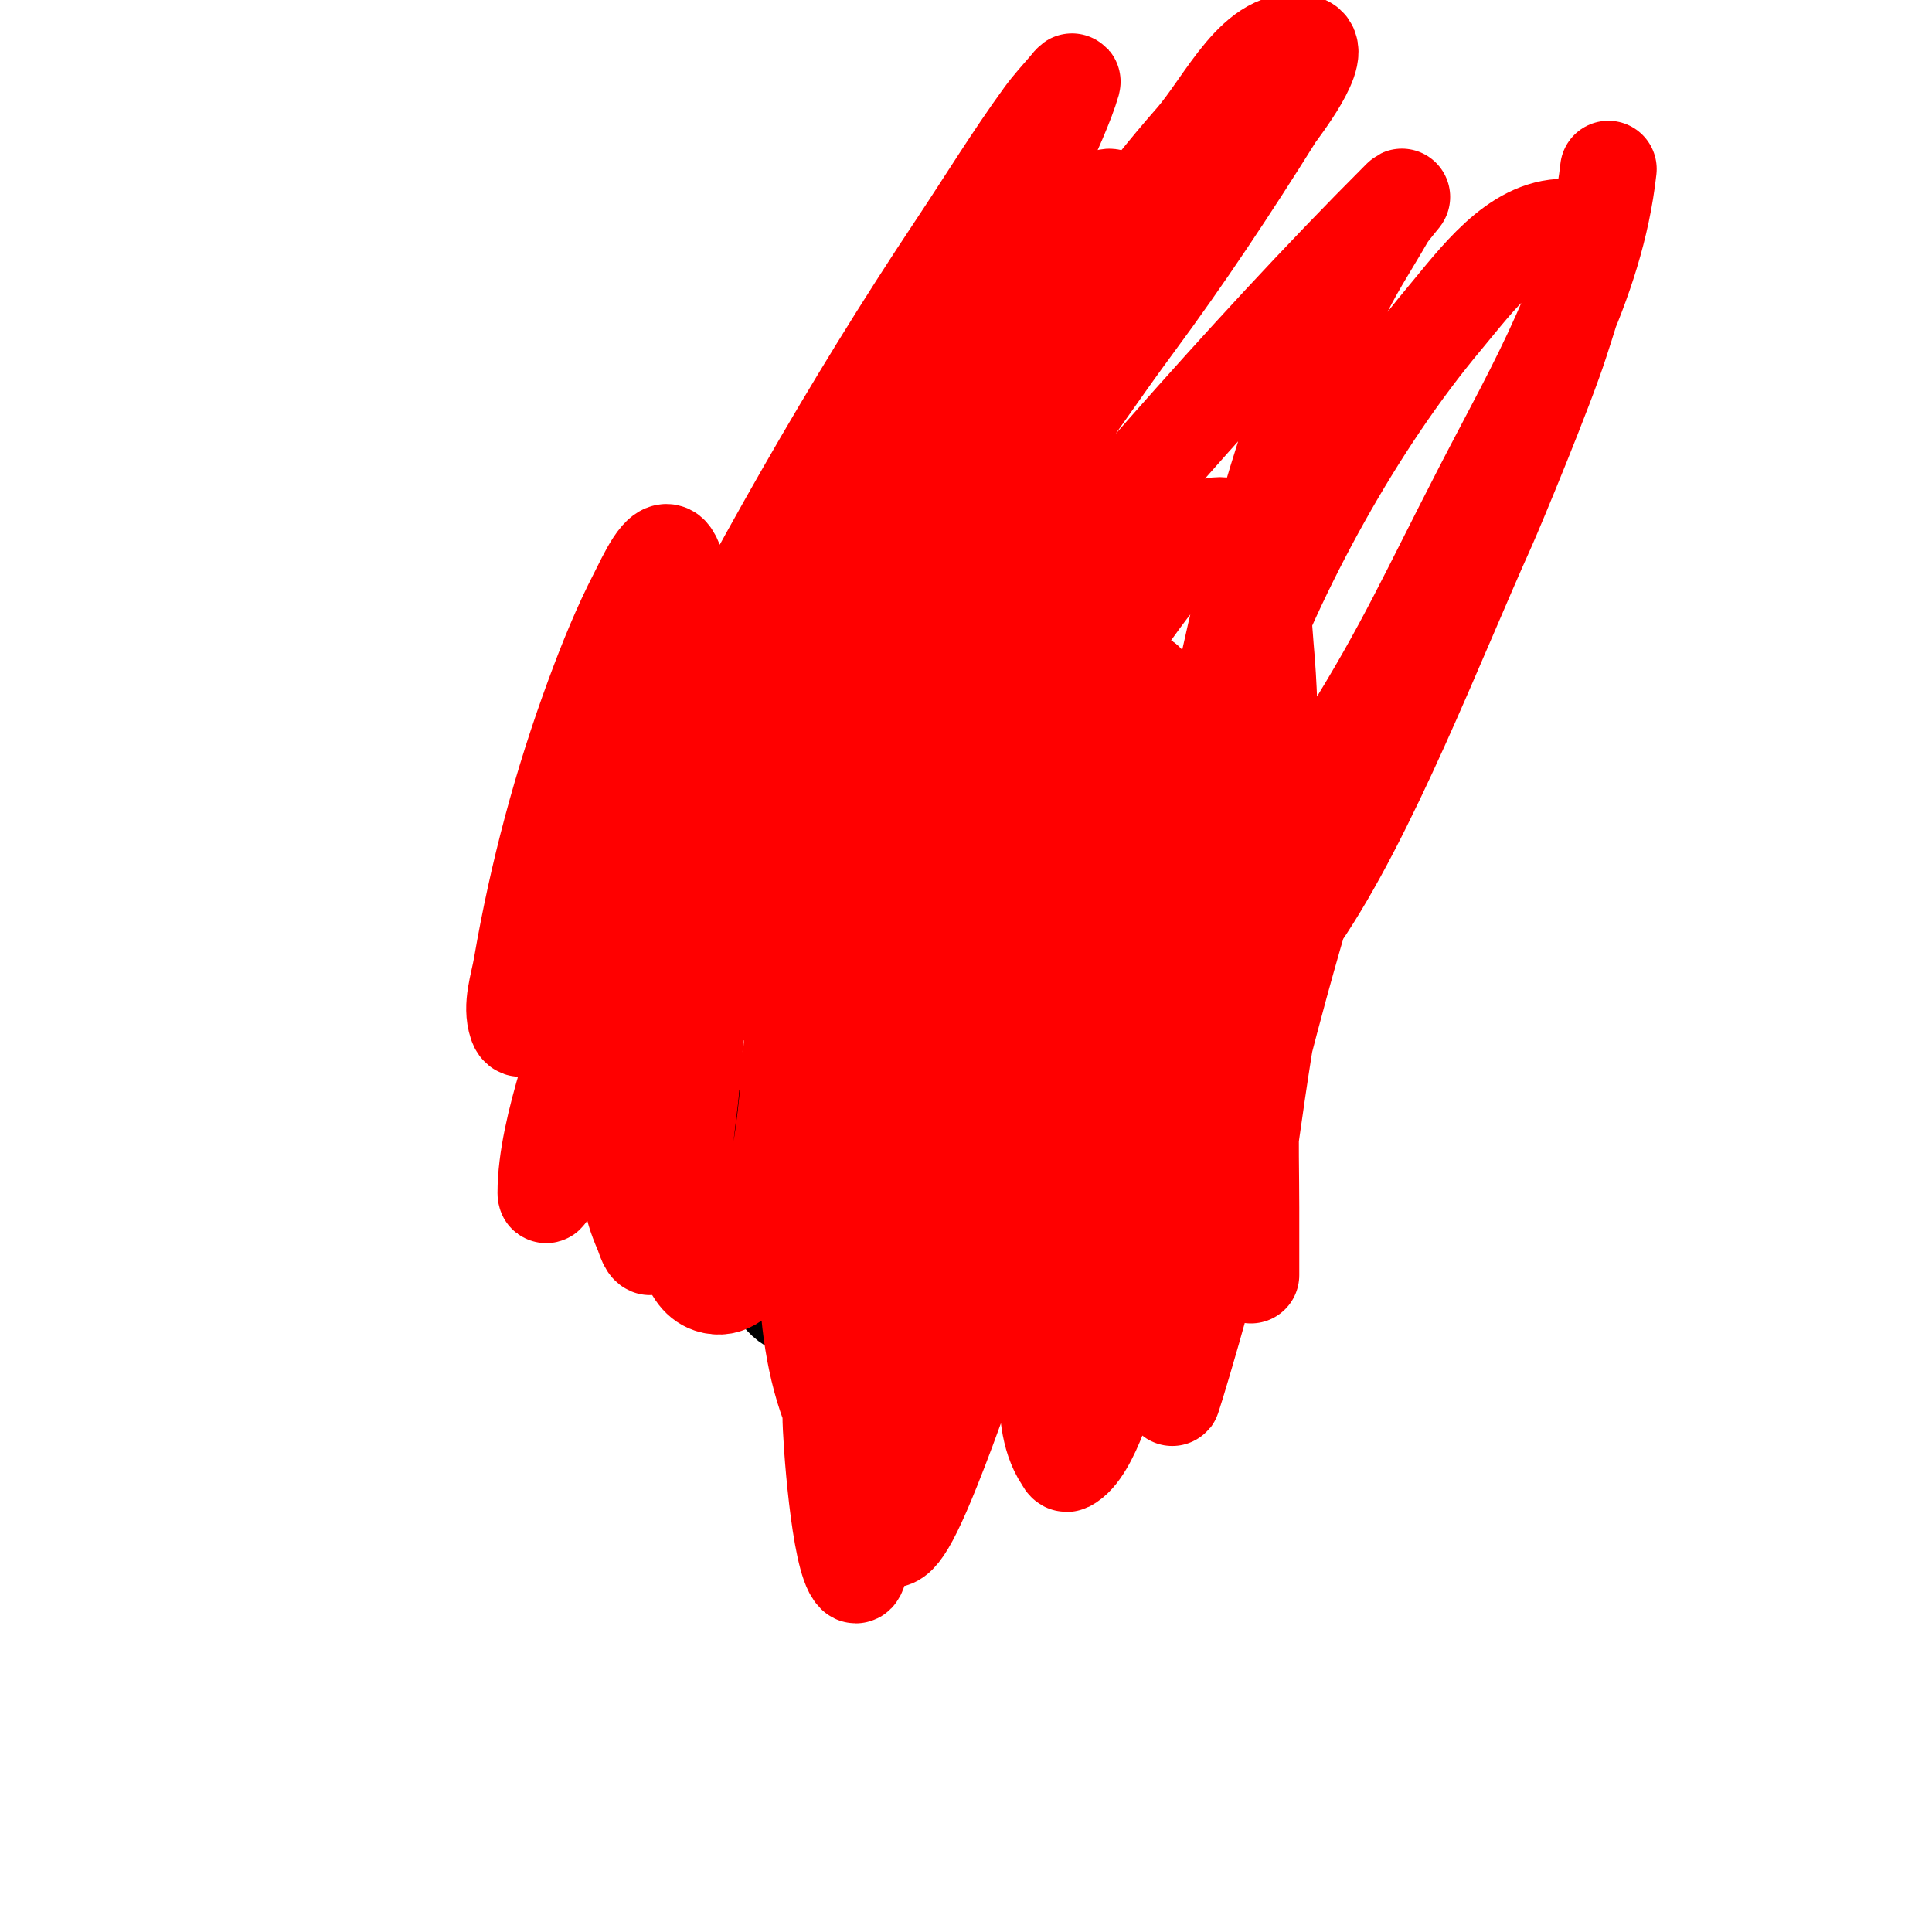 <svg viewBox='0 0 400 400' version='1.1' xmlns='http://www.w3.org/2000/svg' xmlns:xlink='http://www.w3.org/1999/xlink'><g fill='none' stroke='#000000' stroke-width='3' stroke-linecap='round' stroke-linejoin='round'><path d='M190,264c0,3.148 -10.454,2 -13,2c-9.334,0 -26.423,-12.371 -31,-20c-4.147,-6.911 -4.205,-15.546 -7,-23c-8.036,-21.43 -13.207,-42.638 -1,-64c3.488,-6.103 5.898,-13.642 12,-18c7.265,-5.189 15.014,-7.005 23,-10c8.655,-3.246 18.574,-4.347 28,-3c12.257,1.751 25.209,9.006 35,16c17.247,12.319 26.907,26.628 32,47c0.984,3.937 -2.731,12.192 -4,16c-11.552,34.656 -35.79,49.263 -68,60c-3.016,1.005 -6.794,-1 -10,-1'/><path d='M174,259c-2.84,2.84 0,28.967 0,36'/><path d='M210,263c0,10.576 7,23.376 7,34'/><path d='M206,128c0,3.995 -15.667,-2.238 -17,-3c-5.636,-3.22 -12.933,-15.599 -14,-22c-1.651,-9.904 14.191,-19.286 21,-23c5.602,-3.056 13.11,-8.723 20,-7c15.754,3.939 20.651,44.566 8,53c-2.635,1.757 -28.624,6.249 -26,1'/></g>
<g fill='none' stroke='#ff0000' stroke-width='3' stroke-linecap='round' stroke-linejoin='round'><path d='M210,190c-1.465,1.465 -2.521,5.292 -5,6c-20.046,5.727 -38.822,-27.647 -12,-31c2.667,-0.333 5.353,0.533 8,1c5.29,0.933 8.757,1.3 13,4c6.312,4.017 8.354,5.316 12,12c1.208,2.214 2,12.988 2,13c0,25.618 -35.685,32.868 -51,15c-7.267,-8.478 -12.652,-23.482 -4,-33c7.243,-7.967 33.675,-13.987 41,-3c10.863,16.294 -14.819,30.899 -28,34c-3.618,0.851 -12.597,2.403 -16,-1c-14.222,-14.222 5.214,-37.873 16,-47c6.312,-5.341 14.979,-9.018 22,-3c18.778,16.095 -13.377,60.749 -37,45c-8.026,-5.35 -6.074,-16.396 -4,-24c3.84,-14.081 15.462,-24.825 31,-22c14.412,2.62 21.442,24.055 21,36c-0.945,25.504 -30.967,55.812 -57,38c-38.605,-26.414 8.181,-99.389 53,-72c34.778,21.253 -6.355,53.284 -26,64c-5.939,3.24 -14.021,6.991 -21,4c-17.535,-7.515 -18.601,-36.949 -7,-50c18.857,-21.214 68.439,0.944 75,25c3.194,11.711 -9.491,18.218 -18,22c-14.497,6.443 -40.391,5.503 -51,-8c-21.66,-27.568 7.567,-57.878 31,-71c12.754,-7.142 31.27,-7.73 42,3c10.475,10.475 2.413,33.38 -4,43c-10.578,15.867 -50.292,31.483 -69,24c-8,-3.2 -4.721,-17.836 -3,-23c9.397,-28.192 47.123,-51.559 66,-18c15.462,27.489 -16.698,50.204 -40,53c-11.735,1.408 -27.113,-1.172 -32,-14c-9.788,-25.694 14.824,-54.496 37,-64c19.109,-8.19 35.964,-0.145 41,20c1.138,4.554 1,11.768 1,17'/><path d='M237,185c-4.333,7.667 -8.055,15.713 -13,23c-8.545,12.593 -53.29,30.853 -67,18c-3.047,-2.857 -4.41,-7.138 -6,-11c-8.218,-19.957 14.691,-55.644 34,-63c22.216,-8.463 44.032,19.153 48,38c5.904,28.044 -38.249,45.921 -60,39c-8.393,-2.671 -18.531,-10.157 -19,-20c-0.602,-12.649 2.405,-26.045 12,-35c15.991,-14.925 43.59,-19.338 56,3c7.608,13.694 -16.357,22.932 -26,26c-3.289,1.047 -16.162,3.935 -20,-1c-14.873,-19.122 17.539,-45.16 38,-34c7.227,3.942 9.99,13.337 13,21c7.645,19.461 -18.27,39.335 -33,45c-5.983,2.301 -19.291,3.233 -25,-2c-7.725,-7.081 -5.381,-21.913 -1,-30c8.506,-15.704 32.902,-50.549 56,-39c8.971,4.486 5.531,17.672 3,24c-5.563,13.907 -14.914,23.592 -27,32c-3.429,2.385 -7.183,4.304 -11,6c-3.668,1.63 -10.731,4.808 -12,1c-4.815,-14.445 12.206,-32.987 22,-41c1.763,-1.443 17.977,-15.023 23,-10c4.141,4.141 -3.266,15.878 -4,17c-9.833,15.038 -23.12,30.178 -39,39c-1.932,1.073 -12.108,7.055 -14,1c-5.599,-17.918 7.705,-36.516 19,-49c8.101,-8.953 23.438,-16.562 34,-6c13.36,13.36 -19.802,32.216 -28,36c-3.934,1.816 -8.048,3.222 -12,5c-8.858,3.986 -19.477,8.27 -15,-9c1.461,-5.635 4.136,-10.932 7,-16c2.563,-4.535 16.038,-16.55 18,-18c5.889,-4.352 12.669,-7.389 20,-8c15.763,-1.314 7.301,21.939 5,27c-6.426,14.138 -24.077,23.108 -37,30c-3.501,1.867 -14.218,7.826 -19,4c-4.197,-3.358 -0.252,-11.12 2,-16c5.755,-12.469 32.372,-41.502 49,-32c7.361,4.206 2.435,17.491 1,22c-5.458,17.154 -21.012,30.436 -36,39c-2.083,1.19 -7.603,4.089 -10,3c-9.073,-4.124 -4.624,-18.387 -4,-24c1.717,-15.449 11.469,-37.975 24,-48c4.922,-3.938 14.036,-10.095 21,-7c9.1,4.045 11.182,20.096 12,28c2.807,27.138 -19.69,59.133 -50,55c-18.027,-2.458 -23.911,-21.197 -21,-37c3.888,-21.105 17.767,-41.858 36,-53c18.078,-11.047 52,7.123 52,28c0,16.178 -7.968,28.613 -16,42'/><path d='M217,228c-7,6.333 -13.518,13.244 -21,19c-1.347,1.036 -3.32,0.742 -5,1c-14.372,2.211 -20.454,-6.573 -22,-21c-2.515,-23.477 10.005,-50.005 28,-65c7.422,-6.185 19.319,-12.841 29,-8c8.599,4.3 7.58,6.161 12,15c13.054,26.108 1.564,48.122 -21,64c-10.912,7.679 -26.249,16.729 -40,11c-12.275,-5.114 -11.17,-23.642 -10,-33c1.974,-15.796 16.337,-61.533 39,-57c54.478,10.896 38.381,114.635 -24,98c-33.296,-8.879 -15.994,-66.006 0,-82c7.857,-7.857 22.613,-19.193 35,-13c38.868,19.434 30.368,53.574 7,83c-9.375,11.805 -27.681,28.506 -45,27c-14.285,-1.242 -21.767,-14.845 -23,-28c-0.684,-7.301 -0.679,-14.698 0,-22c1.831,-19.678 14.238,-73.691 45,-66c20.458,5.115 44.003,30.061 45,51c1.339,28.116 -28.149,60.03 -57,59c-20.218,-0.722 -31.184,-23.751 -33,-41c-3.218,-30.574 21.636,-101.091 63,-82c3.873,1.788 10.932,10.474 12,12c20.124,28.748 -3.365,65.081 -26,85c-9.411,8.282 -27.555,20.077 -41,13c-11.241,-5.916 -15.425,-20.091 -15,-32c0.947,-26.503 11.385,-56.406 30,-76c10.359,-10.904 25.531,-19.02 39,-8c5.082,4.158 6.254,11.671 8,18c9.98,36.176 -15.886,63.723 -49,74c-15.281,4.742 -40.064,8.884 -50,-9c-14.198,-25.556 14.585,-58.293 36,-69c9.675,-4.837 23.974,-8.206 33,0c20.865,18.968 -3.88,49.88 -18,64c-5.297,5.297 -21.876,19.604 -31,12c-30.336,-25.28 10.986,-94.009 50,-68c14.042,9.362 8.918,23.406 0,35c-11.285,14.67 -41.518,39.136 -56,15'/><path d='M141,204c-1,-8.667 -2.456,-17.293 -3,-26c-1.176,-18.816 30.279,-52.209 51,-43c4.224,1.878 5.771,5.285 8,9c10.282,17.137 -1.73,37.703 -18,47c-6.37,3.64 -21.677,9.226 -28,2c-20.838,-23.814 21.595,-60.646 47,-55c40.072,8.905 31.545,70.299 -5,79c-23.982,5.71 -35.019,-21.352 -36,-40c-1.17,-22.223 18.277,-46.658 40,-50c36.242,-5.576 57.708,37.278 59,67c0.332,7.638 2.836,29.109 -6,35c-8.109,5.406 -17.152,2.397 -26,1c-14.04,-2.217 -37.562,-4.247 -42,-22c-6.407,-25.626 24.735,-61.02 51,-59c9.623,0.74 16,16.192 16,24c0,22.344 -8.989,44.522 -21,63c-2.938,4.52 -11.883,17.509 -20,13c-6.861,-3.811 -2.628,-17.3 -1,-21c6.908,-15.7 20.386,-27.39 34,-37c0.432,-0.305 10.923,-9.077 14,-6c1.088,1.088 -6.913,9.901 -7,10c-7.329,8.376 -15.141,16.141 -23,24c-4.21,4.21 -11,10 -11,10c0,0 5.087,-8.176 8,-12c5.141,-6.748 13.671,-16.114 21,-21c0.863,-0.576 8.962,-4.529 11,-3c10.107,7.58 -3.601,26.001 -8,32c-0.32,0.436 -7.801,11.799 -11,7c-10.045,-15.067 4.287,-39.858 14,-52c5.752,-7.19 17.358,-8.358 9,0'/></g>
<g fill='none' stroke='#000000' stroke-width='3' stroke-linecap='round' stroke-linejoin='round'><path d='M233,245c-3.174,0 -7.187,4.813 -11,1c-7.419,-7.419 -8.753,-31.472 5,-33c20.441,-2.271 28.696,23.768 10,30c-5.779,1.926 -10.412,-9.981 -8,-14c2.446,-4.077 15.934,-10.533 21,-8c2.803,1.402 -3.249,19 -10,19c-10.304,0 -15.867,-7.732 -14,-18c0.789,-4.341 6.121,-12.94 12,-10c10.87,5.435 9.463,24.733 8,34c-0.631,3.998 -4.943,19.029 -13,15c-12.061,-6.031 -11.488,-25.535 -8,-36c1.47,-4.41 6.921,-14.026 13,-12c8.106,2.702 2.962,33.987 -12,29c-18.751,-6.25 6.956,-31.087 12,-21c3.216,6.432 -7.562,22.198 -15,16c-5.724,-4.77 -6.628,-19.949 1,-23c4.99,-1.996 10.612,6.135 13,9c4.815,5.779 10.542,14.031 7,22c-2.069,4.656 -14.121,14.879 -20,9c-9.626,-9.626 6.22,-26.497 12,-33c0.798,-0.898 3.567,-6 6,-6c1.837,0 1,12.345 1,14'/></g>
<g fill='none' stroke='#000000' stroke-width='20' stroke-linecap='round' stroke-linejoin='round'><path d='M247,255c-18.341,0 -32.801,-21.199 -18,-36c2.067,-2.067 4.921,-5.974 8,-7c3.726,-1.242 6.011,4.364 7,7c3.223,8.594 -2.462,37.269 -17,30c-9.781,-4.89 -4.499,-18.501 1,-24c2.027,-2.027 6.034,-7.983 10,-6c6.728,3.364 1.791,22.464 1,28c-0.257,1.797 0.522,7 -2,7'/><path d='M165,254c-4.553,4.553 -9.458,0.167 -11,-6c-2.678,-10.713 11.099,-23.6 21,-17c10.816,7.211 7.09,21.865 1,31c-1.371,2.057 -5.996,9 -9,9c-8.234,0 -10.023,-13.955 -7,-20c0.342,-0.683 5.449,-7.551 7,-6c0.197,0.197 0.597,5.403 2,4c3.959,-3.959 -4,-10.427 -4,-5'/><path d='M238,150c0,-5.129 -13.583,-2.708 -17,-1c-8.129,4.064 -10.796,25.803 -3,31c3.307,2.205 11.646,-1.646 14,-4c1.744,-1.744 0.782,-5.034 1,-7c0.628,-5.653 0.374,-11.365 1,-17c0.4,-3.598 3,-7.641 3,-11'/><path d='M163,145c-9.597,0 3.762,35.238 18,21c2.446,-2.446 3,-4.536 3,-8c0,-3.35 -0.584,-6.676 -1,-10c-0.569,-4.556 -0.732,-11.732 -4,-15'/><path d='M176,142c0,-0.471 -0.667,-0.667 -1,-1c-0.471,-0.471 0,-2 0,-2c0,0 2.855,10.421 3,11c0.162,0.647 0.298,1.404 0,2c-0.403,0.807 -5.167,-5.833 -7,-4c-2.956,2.956 0,8.895 0,12'/><path d='M133,193c0,30.498 39.517,1.517 26,-12c-6.858,-6.858 -27.802,0.005 -31,8c-1.342,3.354 1.766,13.234 4,11'/></g>
<g fill='none' stroke='#ff0000' stroke-width='20' stroke-linecap='round' stroke-linejoin='round'><path d='M201,197c0,4.124 2,8.743 2,12c0,0.674 -6.469,-10.469 -7,-11c-3.49,-3.49 -5.054,9 -4,9c1.54,0 0.902,-2.609 1,-3c1.425,-5.7 4.737,-12.526 2,-18c-0.211,-0.422 -0.553,-1.149 -1,-1c-5.339,1.78 -5.577,12.344 -6,17c-0.272,2.988 0,9 0,9c0,0 0.696,-3.328 1,-5c1.171,-6.438 2.188,-16.282 6,-22c1.902,-2.853 1,3.487 1,4c0,0.667 0,2.667 0,2c0,-3.667 0,-7.333 0,-11c0,-1.667 0,-3.333 0,-5c0,-1.333 1.109,-4.74 0,-4c-7.018,4.679 -9.966,23.221 -12,30c-1.487,4.956 -2.745,9.98 -4,15c-0.333,1.333 -1.615,5.229 -1,4c5.025,-10.05 6.755,-22.182 10,-33c0.578,-1.928 3.167,-7.666 2,-10c-0.149,-0.298 -0.702,-0.149 -1,0c-2.565,1.282 -3.851,4.373 -5,7c-1.395,3.188 -1.977,6.674 -3,10c-0.37,1.204 -3.217,6.783 -2,8c2.749,2.749 4.052,-6.636 6,-10c0.04,-0.069 12.037,-21 13,-21c2.333,0 0,4.667 0,7c0,2.357 0.708,4.661 1,7c2.018,16.141 -0.993,31.943 -3,48c-0.749,5.99 -1.453,11.988 -2,18c-0.151,1.66 0,6.667 0,5c0,-4.375 0.638,-8.654 1,-13c0.223,-2.678 0.62,-5.34 1,-8c0.287,-2.007 0.56,-4.021 1,-6c0.526,-2.369 1.601,-4.606 2,-7c1.586,-9.517 2.981,10.666 3,11c0.204,3.676 0.796,7.324 1,11c0.324,5.829 -0.03,7.149 -1,12c-0.131,0.654 0,2 0,2c0,0 0,-1.333 0,-2c0,-3.682 0.57,-7.343 1,-11c1.047,-8.899 2.5,-16.834 6,-25c0.415,-0.969 -0.054,-3 1,-3c1,0 0,2 0,3c0,10.706 0.778,22.331 -1,33c-0.399,2.394 -1.361,4.659 -2,7c-0.533,1.956 -3.028,6 -1,6c2.96,0 7.01,-7.131 8,-9c6.617,-12.5 13.254,-25.072 19,-38c1.938,-4.361 3.737,-8.798 6,-13c0.921,-1.711 1.922,-3.383 3,-5c0.261,-0.392 1,-1.471 1,-1c0,6.87 -6.03,23.908 -8,31c-2.935,10.565 -4.041,11 -3,11c2.237,0 5.311,-9.246 7,-13c3.876,-8.614 7.37,-17.288 11,-26c1.667,-4 3.293,-8.017 5,-12c0.473,-1.105 2,-4.202 2,-3c0,1.054 -0.71,1.986 -1,3c-0.538,1.883 -1.341,22.683 3,14'/><path d='M260,204c1,-7.667 2.176,-15.312 3,-23c0.485,-4.526 2.334,-19.666 -1,-23c-0.333,-0.333 -0.908,0.538 -1,1c-0.667,3.333 -1.718,6.612 -2,10c-0.821,9.857 -1.592,19.457 -5,29c-0.133,0.373 -4.659,9.235 -6,7c-5.326,-8.877 2.529,-26.6 5,-35c1.101,-3.743 2.879,-7.263 4,-11c0.488,-1.628 2.52,-5.76 1,-5c-7.568,3.784 -15.033,20.632 -19,28c-1.413,2.625 -2.587,5.375 -4,8c-0.921,1.711 -2.131,3.262 -3,5c-0.471,0.943 -1.585,3.877 -1,3c7.005,-10.507 9.699,-24.326 14,-36c1.203,-3.266 2.317,-6.587 3,-10c0.27,-1.348 2.229,-4.615 1,-4c-9.752,4.876 -14.775,27.197 -19,36c-2.13,4.437 -4.558,8.727 -7,13c-0.74,1.294 -0.946,5.054 -2,4c-1.202,-1.202 0.588,-3.351 1,-5c1.255,-5.02 2.466,-10.058 4,-15c2.982,-9.607 7.547,-19.188 10,-29c1.105,-4.418 2.567,-10.608 1,-11c-9.774,-2.443 -16.003,23.01 -18,29c-1.217,3.65 -1.206,3.815 -3,8c-0.294,0.685 -1,2.745 -1,2c0,-11.863 5.857,-22.575 7,-34c0.139,-1.39 1.074,-9.926 1,-10c-0.333,-0.333 -0.789,0.578 -1,1c-0.943,1.886 -1.38,3.985 -2,6c-1.254,4.075 -4.337,25.337 -7,28c-2.867,2.867 1.241,-8.016 2,-12c1.38,-7.244 8.252,-24.998 3,-32c-3.438,-4.583 -13.803,1.535 -16,3c-9.072,6.048 -17.904,14.856 -24,24c-1.821,2.732 -2.781,5.952 -4,9c-0.371,0.928 -0.707,3.707 0,3c3.808,-3.808 4,-10 6,-15c4.495,-11.238 9.899,-21.607 14,-33c2.537,-7.048 5.119,-14.085 8,-21c0.811,-1.946 1.587,-3.933 2,-6c0.131,-0.654 0,-2.667 0,-2c0,8.537 -3.601,19.004 -6,27c-2.542,8.474 -5,14 -5,14c0,0 3.37,-8.653 5,-13c4.694,-12.517 8.034,-25.584 13,-38c0.099,-0.248 5,-8.371 5,-10c0,-0.745 -0.723,1.308 -1,2c-1.107,2.768 -3.057,5.172 -4,8c-1.841,5.523 -3.588,11.351 -5,17c-0.589,2.354 -1.233,4.698 -2,7c-0.211,0.632 -0.234,2.624 0,2c5.785,-15.426 10.38,-30.868 17,-46c1.439,-3.289 2.561,-6.711 4,-10c1.195,-2.731 1.892,-5.892 4,-8c0.236,-0.236 1,-0.333 1,0c0,6.289 -9.654,22.882 -12,28c-8.576,18.712 -18.128,36.53 -25,56c-2.301,6.52 -6.487,12.19 -8,19c-0.44,1.979 -1,6 -1,6c0,0 0.612,-2.681 1,-4c1.369,-4.656 2.631,-9.344 4,-14c4.706,-16 10.533,-31.283 16,-47c1.628,-4.68 3.372,-9.32 5,-14c1.039,-2.987 2,-6 3,-9c0.435,-1.304 0.165,-4.728 -1,-4c-10.238,6.399 -15.414,16.315 -22,26c-17.673,25.99 -33.757,51.924 -46,81c-3.551,8.434 -5.51,17.061 -7,26c-0.308,1.846 -3.751,8.624 -1,10c4,2 4.29,-7.868 6,-12c2.461,-5.949 4.667,-12 7,-18'/><path d='M149,171c6.667,-15.667 13.416,-31.299 20,-47c2.658,-6.337 5.652,-12.542 8,-19c0.939,-2.583 3.944,-9.944 2,-8c-1.509,1.509 -2.869,3.19 -4,5c-3.879,6.206 -7.664,12.487 -11,19c-12.159,23.74 -24.907,49.802 -31,76c-3.14,13.5 -4.842,29.188 -3,43c1.045,7.837 0.177,8.412 3,15c0.473,1.105 1.15,3.85 2,3c5.701,-5.701 2.348,-15.964 3,-24c1.402,-17.292 3.316,-34.735 5,-52c1.086,-11.128 3.575,-22.086 6,-33c0.723,-3.254 -0.471,-6.7 0,-10c0.105,-0.738 1,-2.745 1,-2c0,29.678 -4.727,59.446 -7,89c-0.43,5.584 -5.912,36.696 4,40c7.644,2.548 11.048,-11.508 12,-15c5.585,-20.478 4.892,-43.921 7,-65c1.274,-12.743 2.439,-20.663 3,-33c0.121,-2.664 0,-5.333 0,-8c0,-1.333 0.943,-4.943 0,-4c-3.536,3.536 -0.302,10.009 0,15c1.394,23.004 0.61,46.058 2,69c0.521,8.601 2.209,18.296 3,27c0.015,0.166 3.383,9 3,9c-2.539,0 -2.477,-4.516 -3,-7c-0.903,-4.29 -1.541,-8.64 -2,-13c-1.89,-17.953 0.294,-35.396 4,-53c0.956,-4.543 3.276,-8.689 5,-13c0.525,-1.313 3,-4.414 3,-3c0,5.099 -2.303,9.949 -3,15c-2.068,14.991 -4.123,29.984 -6,45c-2.547,20.377 -3,40.512 -3,61c0,4.881 1.807,29.807 5,33c0.527,0.527 0.895,-1.262 1,-2c0.573,-4.014 1.552,-7.97 2,-12c0.553,-4.98 0.584,-10.006 1,-15c1.639,-19.671 3.764,-38.585 7,-58c0.626,-3.757 -1.083,-10.917 2,-14c0.471,-0.471 0.094,1.34 0,2c-0.24,1.683 -0.846,3.307 -1,5c-0.694,7.635 0,15.333 0,23c0,13.115 -0.817,24.986 -2,38c-0.337,3.711 -1.387,7.324 -2,11c-0.219,1.315 1.333,4 0,4c-6.638,0 -12.673,-15.019 -14,-19c-6.277,-18.832 -3.89,-43.735 -1,-63c0.421,-2.808 4.353,-31 8,-31c4.679,0 -0.519,9.346 -1,14c-0.544,5.258 -3.243,25.451 -4,31c-3.318,24.331 -6.081,43.838 5,66c1.732,3.464 2.183,9.183 5,12c1.938,1.938 4.048,0.879 10,-14c8.495,-21.238 15.184,-44.19 22,-66c0.424,-1.356 4.26,-24.26 7,-27c0.972,-0.972 -0.931,2.627 -1,4c-0.283,5.66 0,11.333 0,17c0,18.247 -2.792,35.884 -4,54c-0.342,5.132 0.04,11.56 3,16c0.261,0.392 0.578,1.211 1,1c5.102,-2.551 8.969,-17.896 9,-18c1.152,-3.888 1.246,-8.016 2,-12c3.731,-19.723 8.926,-36.431 16,-55c1.501,-3.94 2.395,-8.101 4,-12c0.967,-2.347 3,-7 3,-7c0,0 0,1.333 0,2c0,6.333 0.147,12.668 0,19c-0.186,8.005 -0.296,16.024 -1,24c-0.81,9.184 -3.888,18.026 -6,27'/><path d='M248,271c-11.83,40.223 -0.569,3.788 2,-7c4.761,-19.997 9.59,-40.165 15,-60c1.916,-7.024 3.946,-14.016 6,-21c1.279,-4.35 2.787,-8.632 4,-13c0.543,-1.954 1.85,-7.841 1,-6c-9.987,21.638 -13.632,47.423 -17,71c-1.119,7.831 -1,12.111 -1,19c0,3.35 1,10 1,10c0,0 0,-9.333 0,-14c0,-7 -0.212,-14.003 0,-21c0.954,-31.472 5.86,-63.541 3,-95c-0.308,-3.392 -0.956,-20.217 -6,-24c-6.082,-4.561 -12.485,4.939 -15,8c-17.448,21.242 -29.169,48.494 -41,73c-4.145,8.586 -4.085,10.399 -9,19c-0.936,1.637 -4,5.886 -4,4c0,-20.612 13.737,-43.117 21,-62c1.84,-4.785 8.374,-21.821 10,-28c0.6,-2.279 1,-4.643 1,-7c0,-1.202 -0.895,-3.473 -2,-3c-15.915,6.821 -21.775,34.789 -26,49c-1.659,5.58 -2.763,11.311 -4,17c-0.008,0.038 -3.035,13.509 -1,13c2.445,-0.611 6.965,-9.923 7,-10c7.992,-17.436 14.951,-35.485 20,-54c0.775,-2.843 2.593,-11.337 3,-15c0.152,-1.366 0.374,-4 -1,-4c-6.054,0 -11.112,18.206 -14,25c-7.463,17.56 -12.758,35.055 -19,53c-1.525,4.385 -3.317,8.673 -5,13c-0.764,1.965 0.108,6 -2,6c-5.044,0 -2,-9.956 -2,-15c0,-17.396 3.825,-35.658 2,-53c-0.003,-0.024 -2.268,-13.366 -7,-11c-18.828,9.414 -32.988,59.418 -40,78c-3.017,7.994 -6.098,15.964 -9,24c-1.432,3.966 -2.667,8 -4,12c-0.568,1.703 -2,6.795 -2,5c0,-13.838 8.037,-32.918 11,-45c4.083,-16.646 8.074,-33.316 12,-50c1.781,-7.569 7.418,-30.373 3,-37c-1.966,-2.948 -5.372,4.853 -7,8c-3.499,6.764 -6.36,13.856 -9,21c-6.73,18.209 -11.706,36.892 -15,56c-0.682,3.955 -2.269,8.192 -1,12c1.434,4.301 5.815,-7.027 8,-11c8.262,-15.021 15.218,-30.725 23,-46c18.36,-36.041 37.586,-70.379 60,-104c6,-9 11.638,-18.252 18,-27c1.531,-2.105 3.306,-4.023 5,-6c0.307,-0.358 1.129,-1.453 1,-1c-2.481,8.684 -12.223,27.133 -14,31c-9.009,19.607 -16.743,40.351 -23,61c-1.29,4.256 -2.18,8.629 -3,13c-0.058,0.308 -0.255,6 1,6c2.539,0 5.167,-1.244 7,-3c16.617,-15.925 31.472,-39.718 45,-58c10.284,-13.897 19.837,-28.339 29,-43c0.659,-1.054 10.737,-13.816 6,-15c-9.856,-2.464 -16.299,12.364 -23,20c-21.808,24.851 -38.281,53.562 -53,83c-5.134,10.268 -10.377,20.493 -15,31c-2.718,6.178 -4.866,12.597 -7,19c-0.955,2.864 -4.018,9 -1,9c10.842,0 15.93,-14.78 23,-23c31.342,-36.444 61.98,-72.98 96,-107c1.179,-1.179 -2.173,2.553 -3,4c-3.405,5.959 -7.296,11.691 -10,18c-4.319,10.078 -7.676,20.552 -11,31c-9.102,28.605 -15.076,56.292 -19,86c-0.921,6.971 -2,13.968 -2,21c0,3.48 -0.413,9.318 3,10c11.082,2.216 16.156,-13.935 21,-21c14.428,-21.04 28.333,-57.296 39,-81c1.688,-3.75 12.008,-28.652 15,-38c1.479,-4.622 3.092,-9.232 4,-14c0.141,-0.742 1.564,-10 -3,-10c-10.467,0 -18.281,10.974 -25,19c-18.219,21.761 -34.347,51.313 -44,78c-3.551,9.818 -6.572,19.846 -9,30c-1.25,5.227 -1.437,10.655 -2,16c-0.018,0.174 -0.81,7.286 3,5c13.888,-8.333 25.322,-31.316 32,-42c11.902,-19.043 16.471,-29.641 28,-52c10.983,-21.3 23.319,-41.87 26,-66'/></g>
</svg>